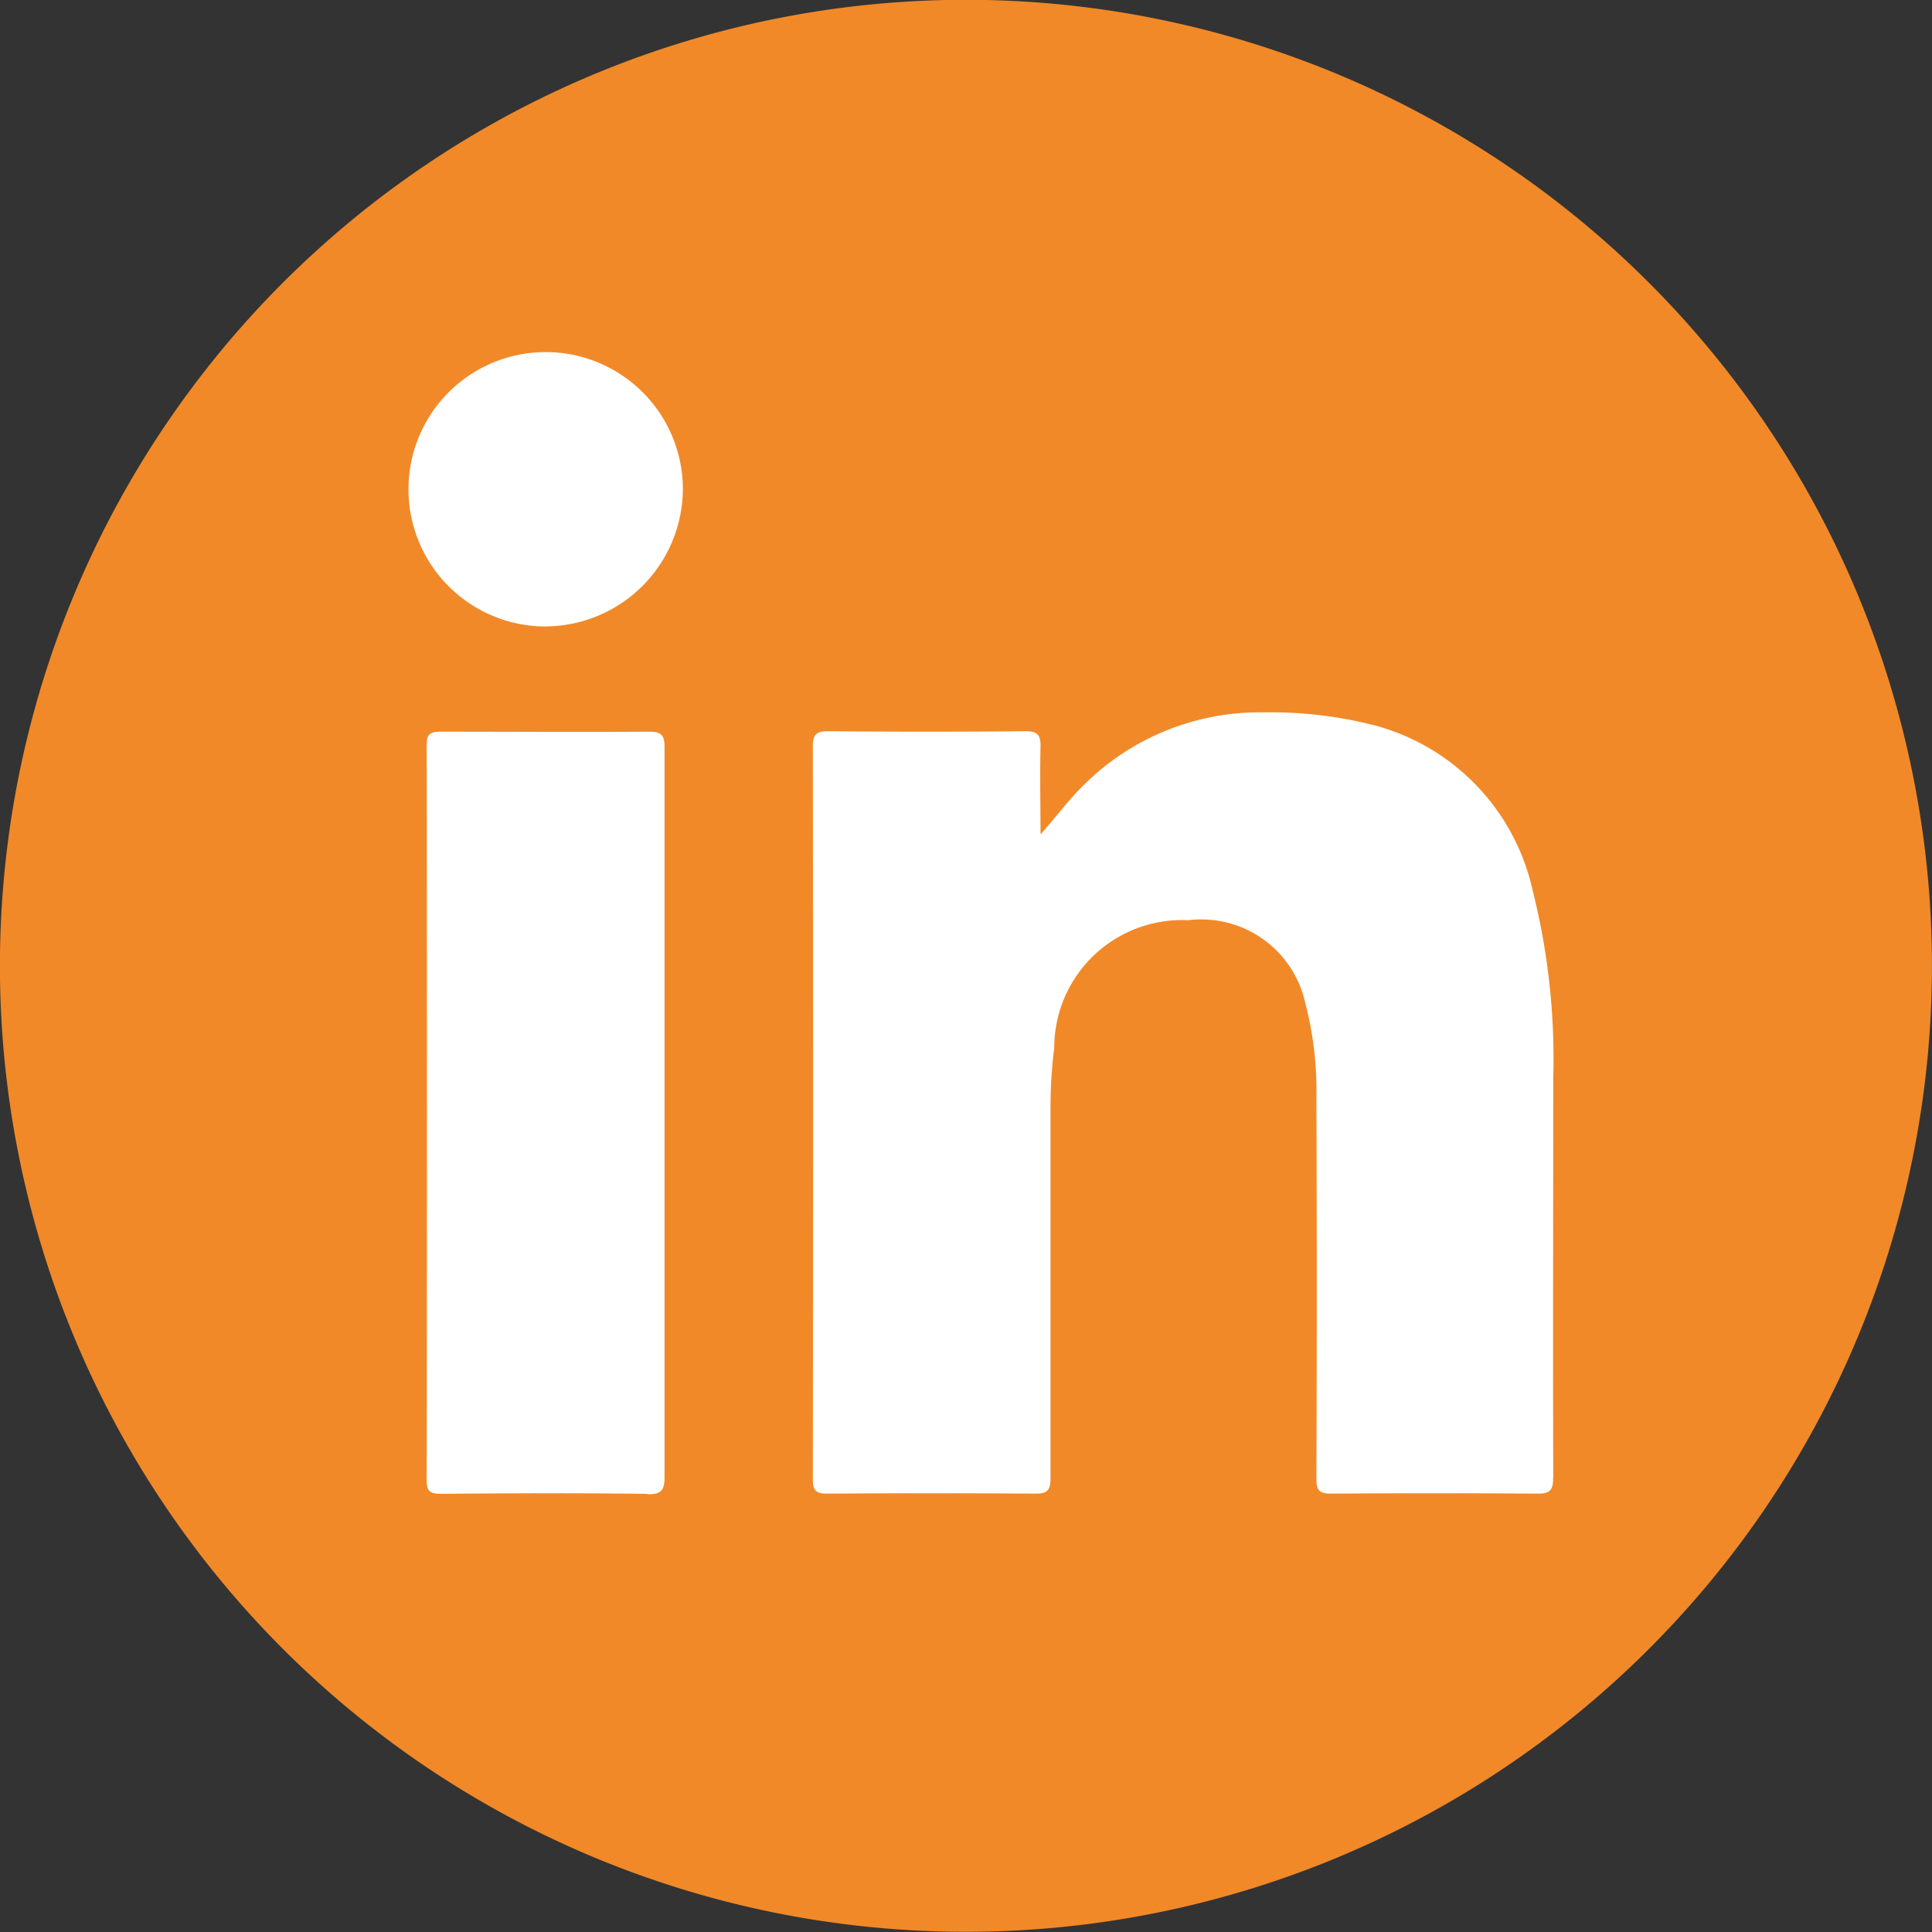<svg xmlns="http://www.w3.org/2000/svg" width="28.572" height="28.572" viewBox="0 0 28.572 28.572">
  <rect x="0" y="0" width="28.572" height="28.572" fill="#333333" stroke="none"/>
  <g id="Groupe_1871" data-name="Groupe 1871" transform="translate(16430.571 1833)">
    <circle id="Ellipse_4" data-name="Ellipse 4" cx="13" cy="13" r="13" transform="translate(-16430 -1831.428)" fill="#fff"/>
    <path id="Tracé_22" data-name="Tracé 22" d="M14.286,39.6A14.286,14.286,0,1,0,28.572,53.889,14.287,14.287,0,0,0,14.286,39.6M9.572,61.695c-1.016-.012-2.032-.01-3.049,0-.164,0-.214-.038-.212-.207q.007-5.433,0-10.864c0-.15.036-.2.2-.2,1.03,0,2.061.007,3.094,0,.2,0,.224.074.224.245,0,1.8,0,3.605,0,5.409s0,3.577,0,5.366c0,.2-.048.259-.252.257M8.07,48.868A2.029,2.029,0,1,1,10.1,46.83a2.042,2.042,0,0,1-2.03,2.037m14.9,12.594c0,.186-.052.233-.233.231q-1.524-.011-3.051,0c-.178,0-.217-.052-.217-.221q.011-2.816,0-5.633a5.142,5.142,0,0,0-.164-1.4,1.574,1.574,0,0,0-1.73-1.226A1.89,1.89,0,0,0,15.592,55.1a6.807,6.807,0,0,0-.055.881c0,1.825,0,3.653,0,5.478,0,.183-.045.236-.231.233q-1.535-.011-3.072,0c-.164,0-.212-.043-.212-.209q.007-5.422,0-10.845c0-.181.059-.221.228-.221q1.456.014,2.918,0c.178,0,.224.057.221.226-.01.433,0,.864,0,1.3.236-.264.428-.531.669-.759A3.687,3.687,0,0,1,18.7,50.138a6.176,6.176,0,0,1,1.659.2,3.253,3.253,0,0,1,2.306,2.425,10.187,10.187,0,0,1,.307,2.775c0,1.975-.007,3.948,0,5.921" transform="translate(-16430.572 -1872.603)" fill="#f18928"/>
  </g>
</svg>
